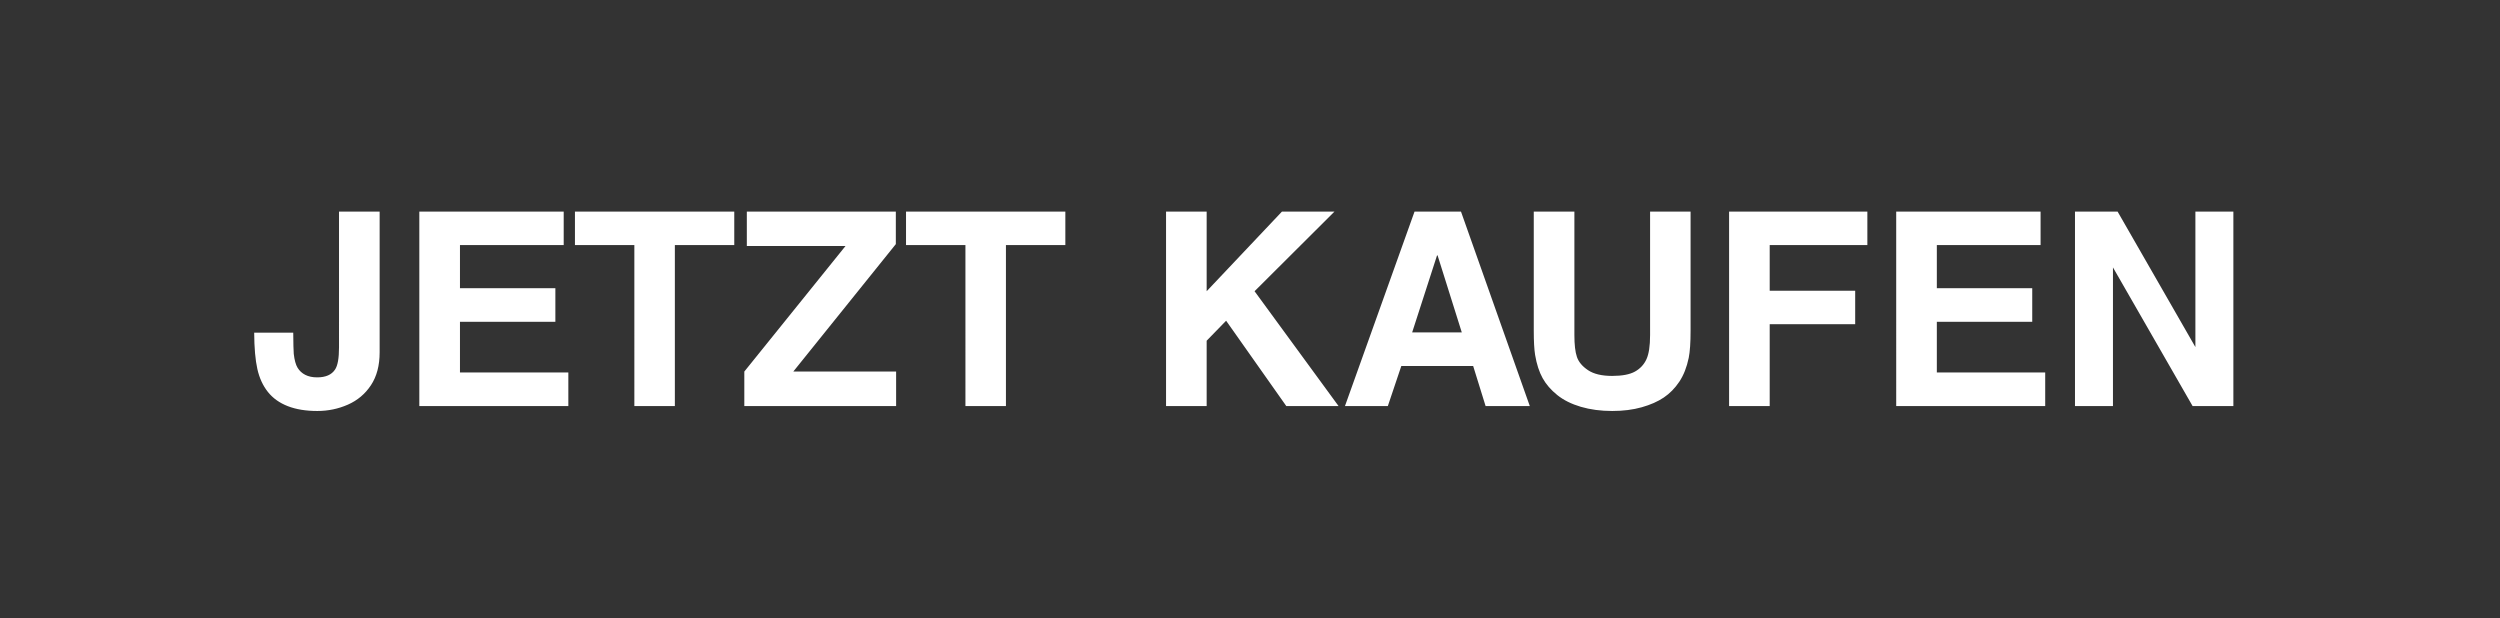 <svg width="202.951" height="50.193" viewBox="0 0 202.951 50.193" xmlns="http://www.w3.org/2000/svg"><rect x="0" y="0" width="202.951" height="50.193" fill="#333333" stroke="none"/><path d="M20.635 27.005h3.17q.01 1.32.042 1.718.086.763.312 1.134.225.37.623.574.397.204.966.204 1.032 0 1.45-.633.323-.473.323-1.805V17.176h3.298v11.43q0 1.6-.704 2.663-.703 1.064-1.874 1.58-1.171.515-2.482.515-1.386 0-2.395-.392-1.01-.392-1.617-1.155t-.854-1.858q-.247-1.096-.258-2.954zm25.502 5.962H34.041V17.176h11.72v2.717H37.34v3.502h7.745v2.729H37.34v4.114h8.798v2.729zm5.36-13.074h-4.823v-2.717h12.934v2.717h-4.823v13.074h-3.288V19.893zm21.249 13.074H60.424v-2.804l8.218-10.195h-8.014v-2.792h12.096v2.642L64.4 30.163h8.347v2.804zm5.628-13.074h-4.823v-2.717h12.934v2.717h-4.823v13.074h-3.288V19.893zm19.583 13.074H94.66V17.176h3.297v6.466l6.113-6.466h4.264l-6.488 6.466 6.821 9.325h-4.243l-4.887-6.93-1.58 1.623v5.307zm14.707 0h-3.481l5.65-15.791h3.77l5.587 15.79h-3.588l-1.01-3.254h-5.833l-1.095 3.255zm3.996-12.236l-2.02 6.252h4.028l-1.965-6.252h-.043zm17.295 6.478V17.176h3.287v9.678q0 1.44-.15 2.192-.237 1.149-.763 1.939-.527.79-1.257 1.283-.73.494-1.8.795-1.068.301-2.39.301-1.396 0-2.546-.338-1.15-.339-1.917-.956-.768-.618-1.187-1.37-.42-.752-.612-1.89-.108-.677-.108-1.956v-9.678h3.298v10.033q0 1.16.204 1.761.204.613.902 1.08.699.467 1.956.467 1.224 0 1.858-.354.634-.355.93-1 .295-.644.295-1.954zm9.71 5.758h-3.297V17.176h11.225v2.717h-7.928V23.6h6.94v2.718h-6.94v6.65zm22.366 0h-12.096V17.176h11.72v2.717h-8.422v3.502h7.745v2.729h-7.745v4.114h8.798v2.729zm5.5 0h-3.083V17.176h3.459l6.316 11v-11h3.083v15.79h-3.309l-6.466-11.257v11.258z" fill="#fff"/></svg>